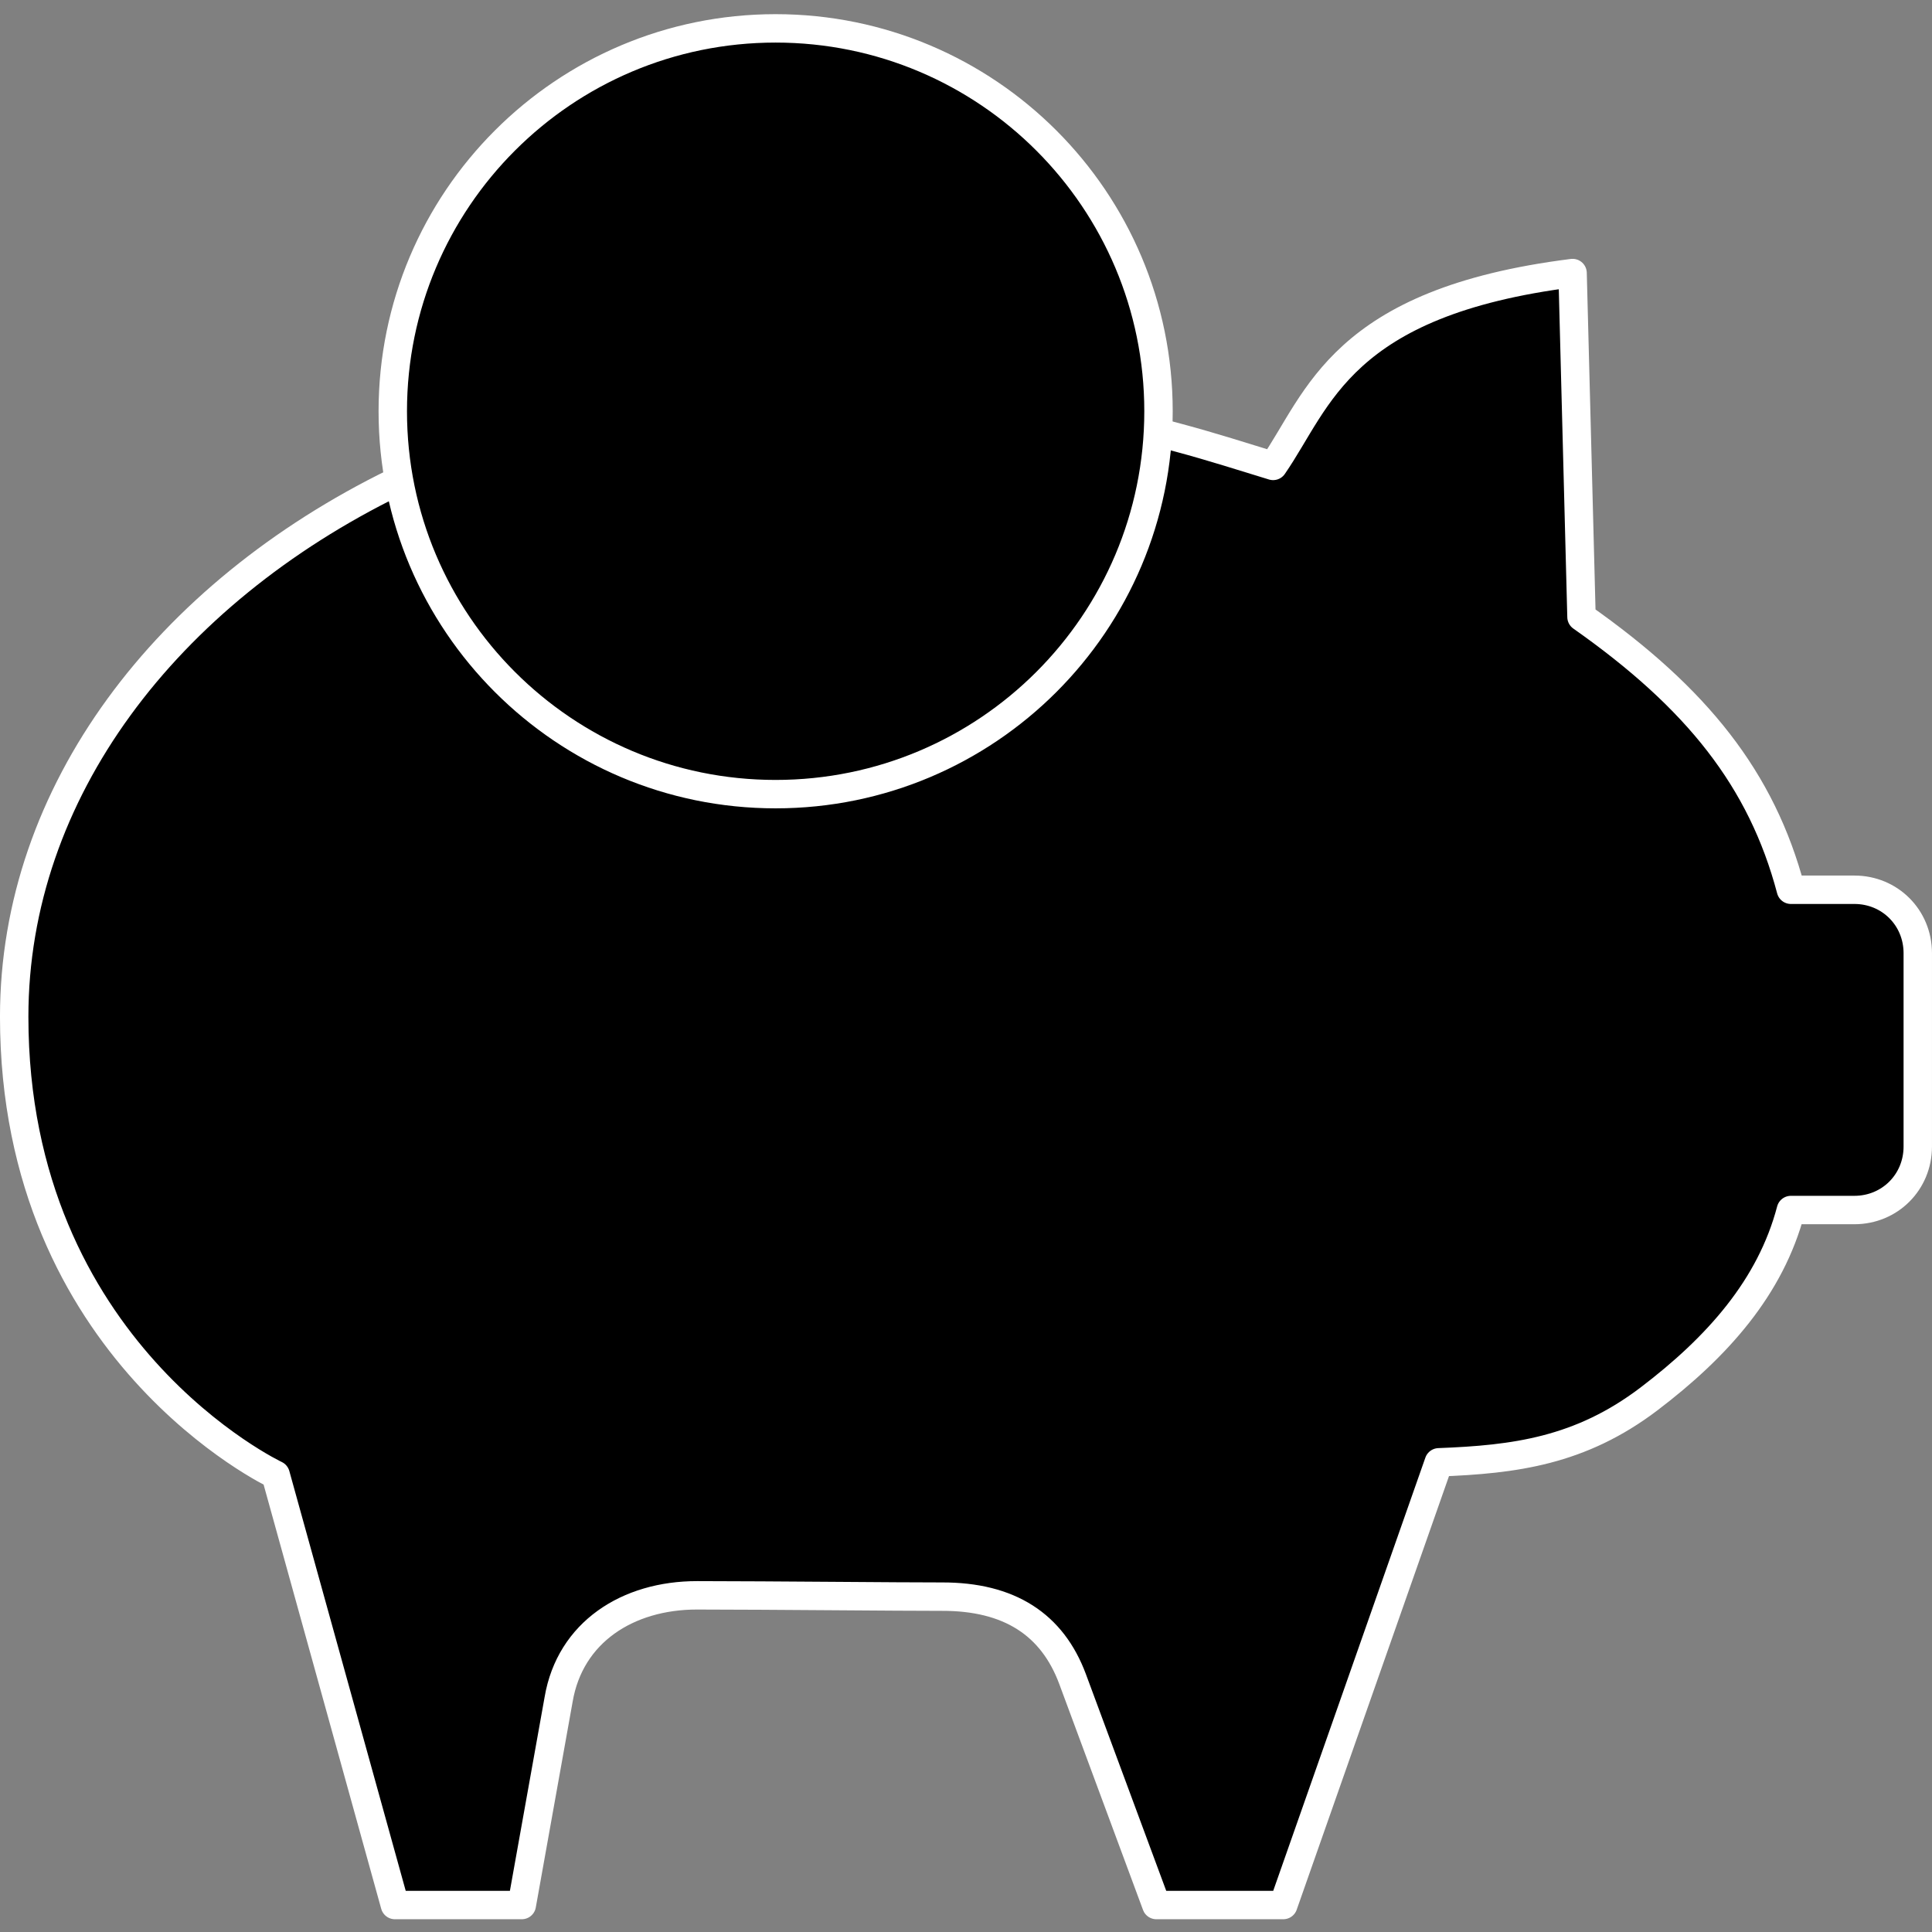 <svg width="136" height="136" viewBox="0 0 136 136" xmlns="http://www.w3.org/2000/svg">
<rect x="0" y="0" width="136" height="136" fill="#808080" stroke="none"/>
<path d="M83.007 30.828C85.331 31.452 87.563 32.169 89.619 32.797C92.835 28.148 94.355 21.273 110.699 19.221L111.327 43.429C119.455 49.145 124.011 54.861 126.067 62.633H130.535C133.035 62.633 134.999 64.597 134.999 67.101V80.706C134.999 83.21 133.035 85.178 130.535 85.178H126.067C124.635 90.622 120.887 94.822 116.063 98.486C111.235 102.146 106.612 102.736 101.281 102.937L90.335 134.101H81.399L75.503 118.196C74.075 114.357 71.06 112.38 66.303 112.393C63.288 112.397 54.406 112.305 49.063 112.3C44.189 112.3 40.127 114.893 39.323 119.629L36.731 134.101H27.799L19.403 103.817C19.403 103.817 0.999 95.157 0.999 71.569C0.999 55.752 11.723 41.816 27.799 33.956" stroke="white" stroke-width="2" stroke-linecap="square" stroke-linejoin="round"/>
<path fill-rule="evenodd" clip-rule="evenodd" d="M81.551 28.951C81.551 43.834 69.483 55.902 54.596 55.902C39.718 55.902 27.649 43.834 27.649 28.951C27.649 14.065 39.718 1.997 54.596 1.997C69.483 1.997 81.551 14.065 81.551 28.951Z" stroke="white" stroke-width="2" stroke-linecap="square" stroke-linejoin="round"/>
</svg>
